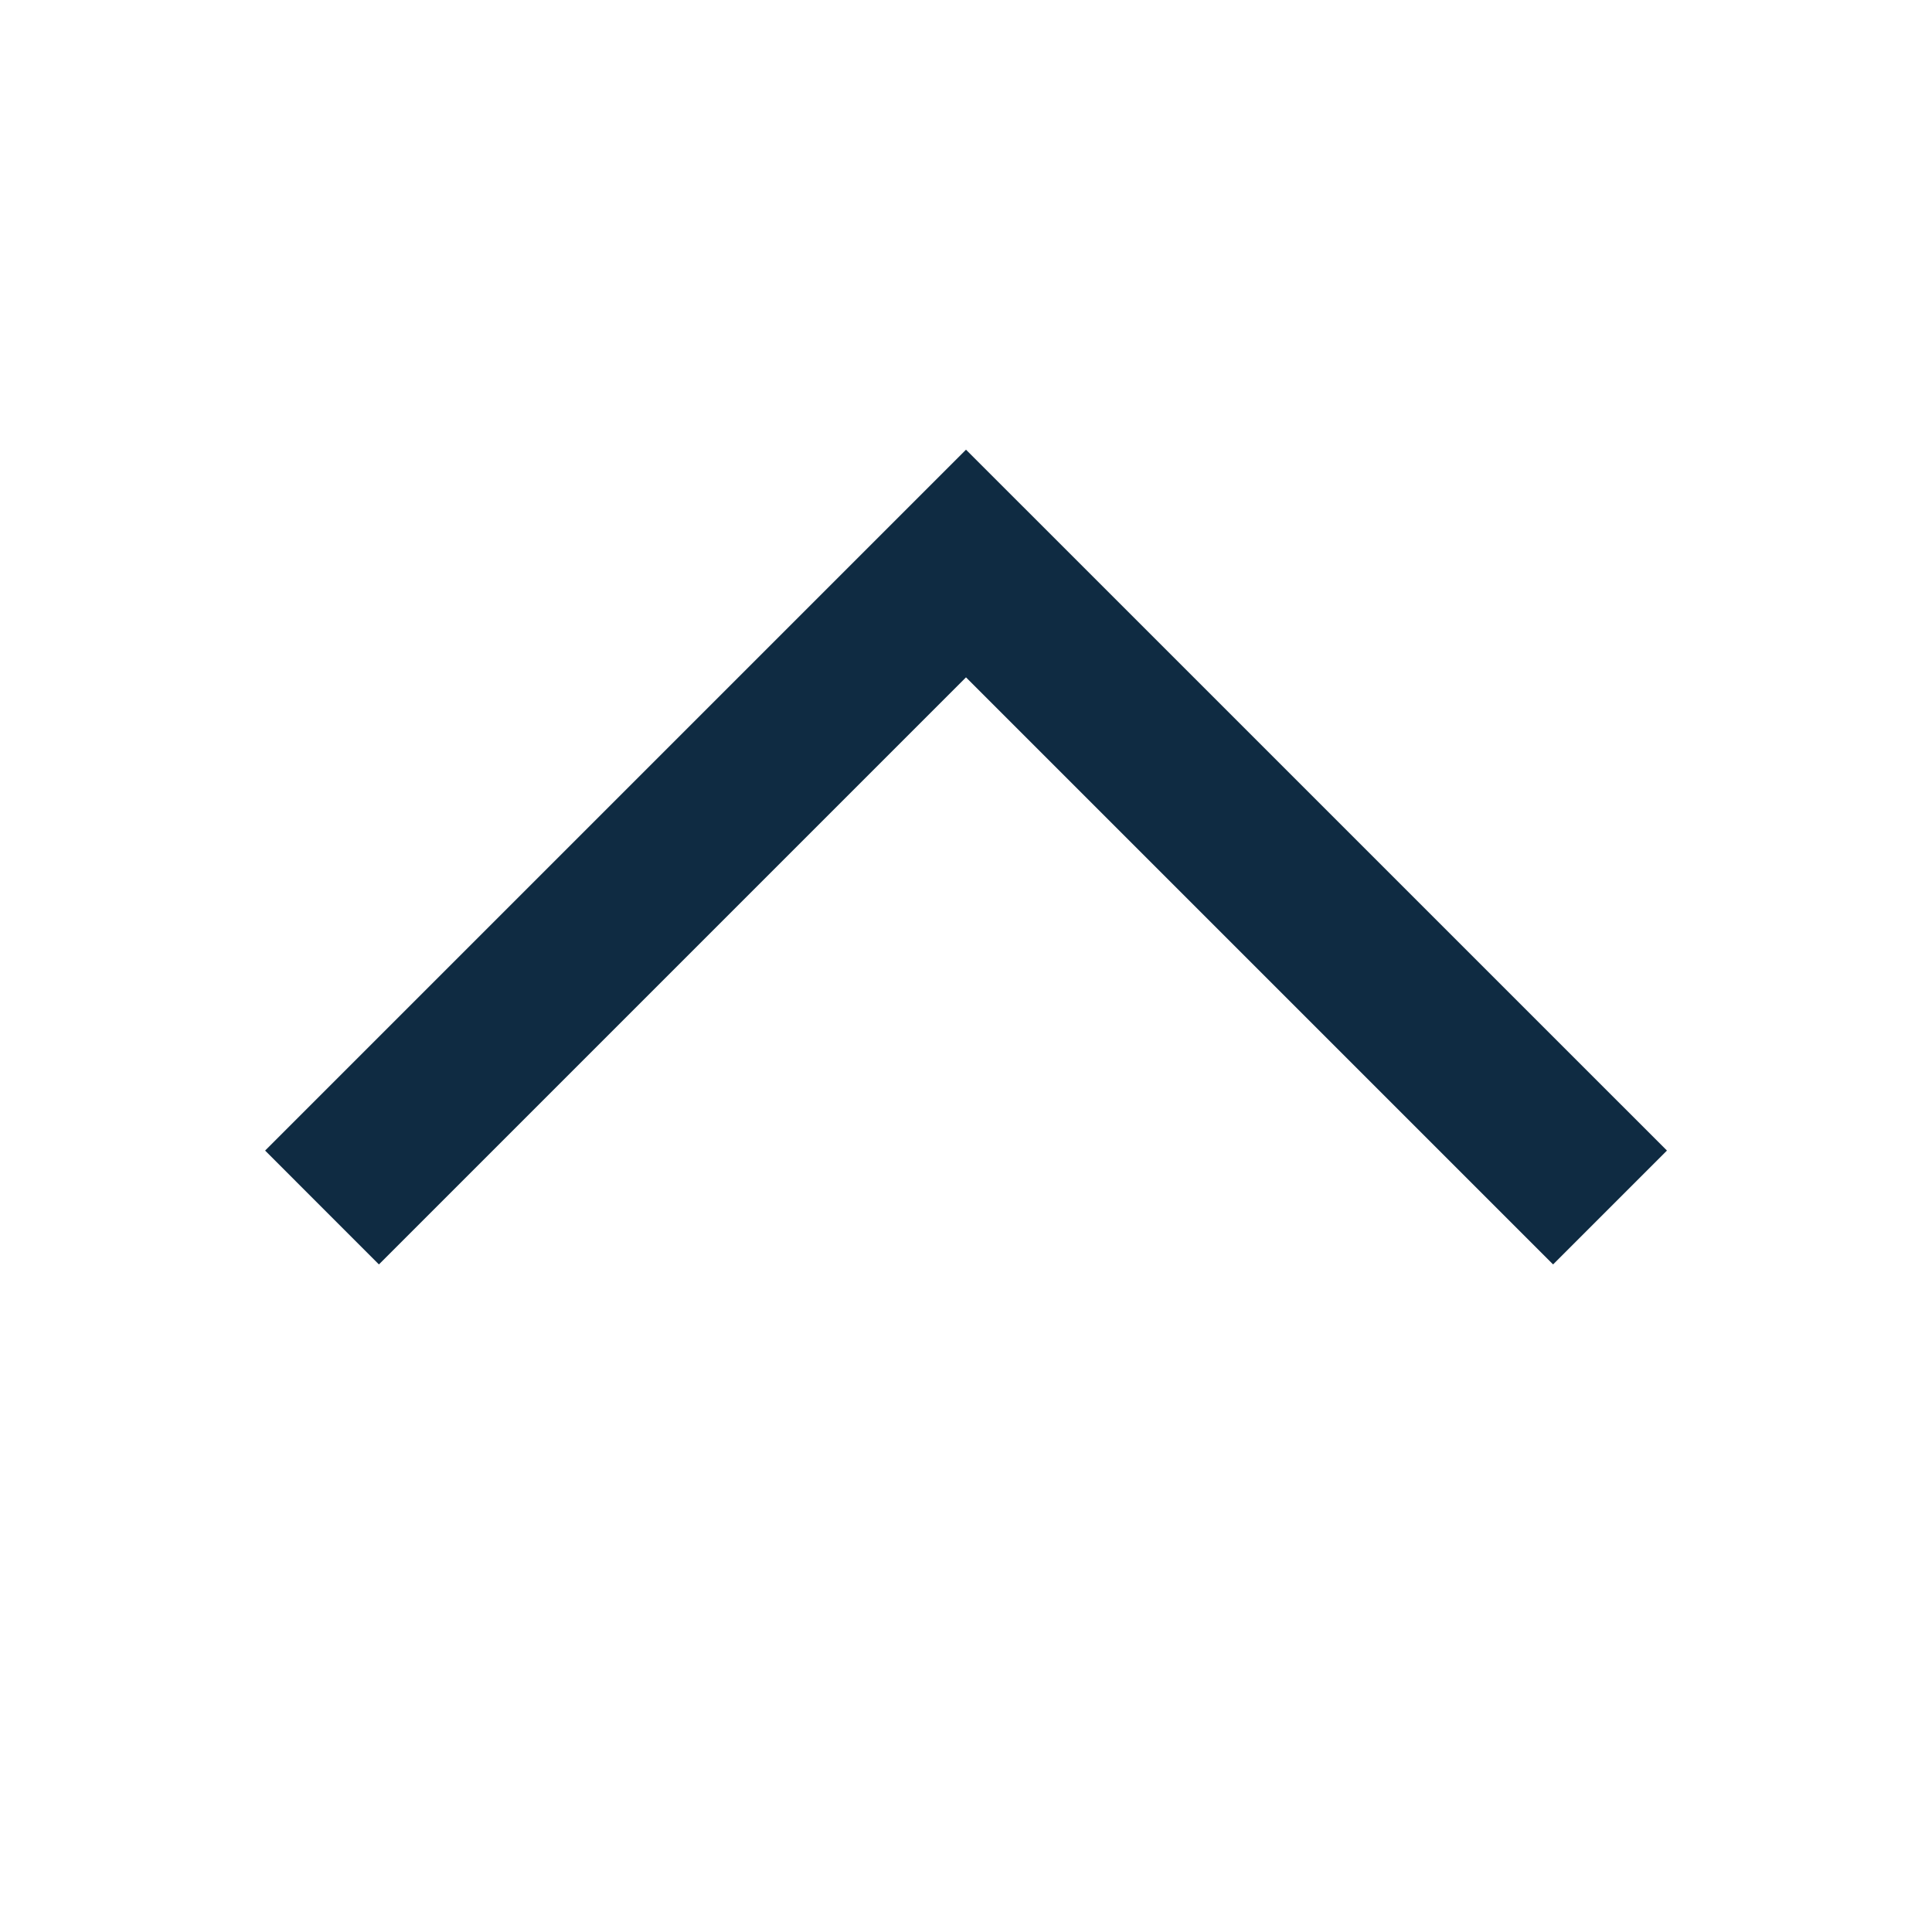 <svg width="32" height="32" viewBox="0 0 32 32" fill="none" xmlns="http://www.w3.org/2000/svg">
<path fill-rule="evenodd" clip-rule="evenodd" d="M4.391 19.057L6.276 20.943L16 11.219L25.724 20.943L27.61 19.057L16 7.448L4.391 19.057Z" fill="#0F2B42"/>
</svg>
